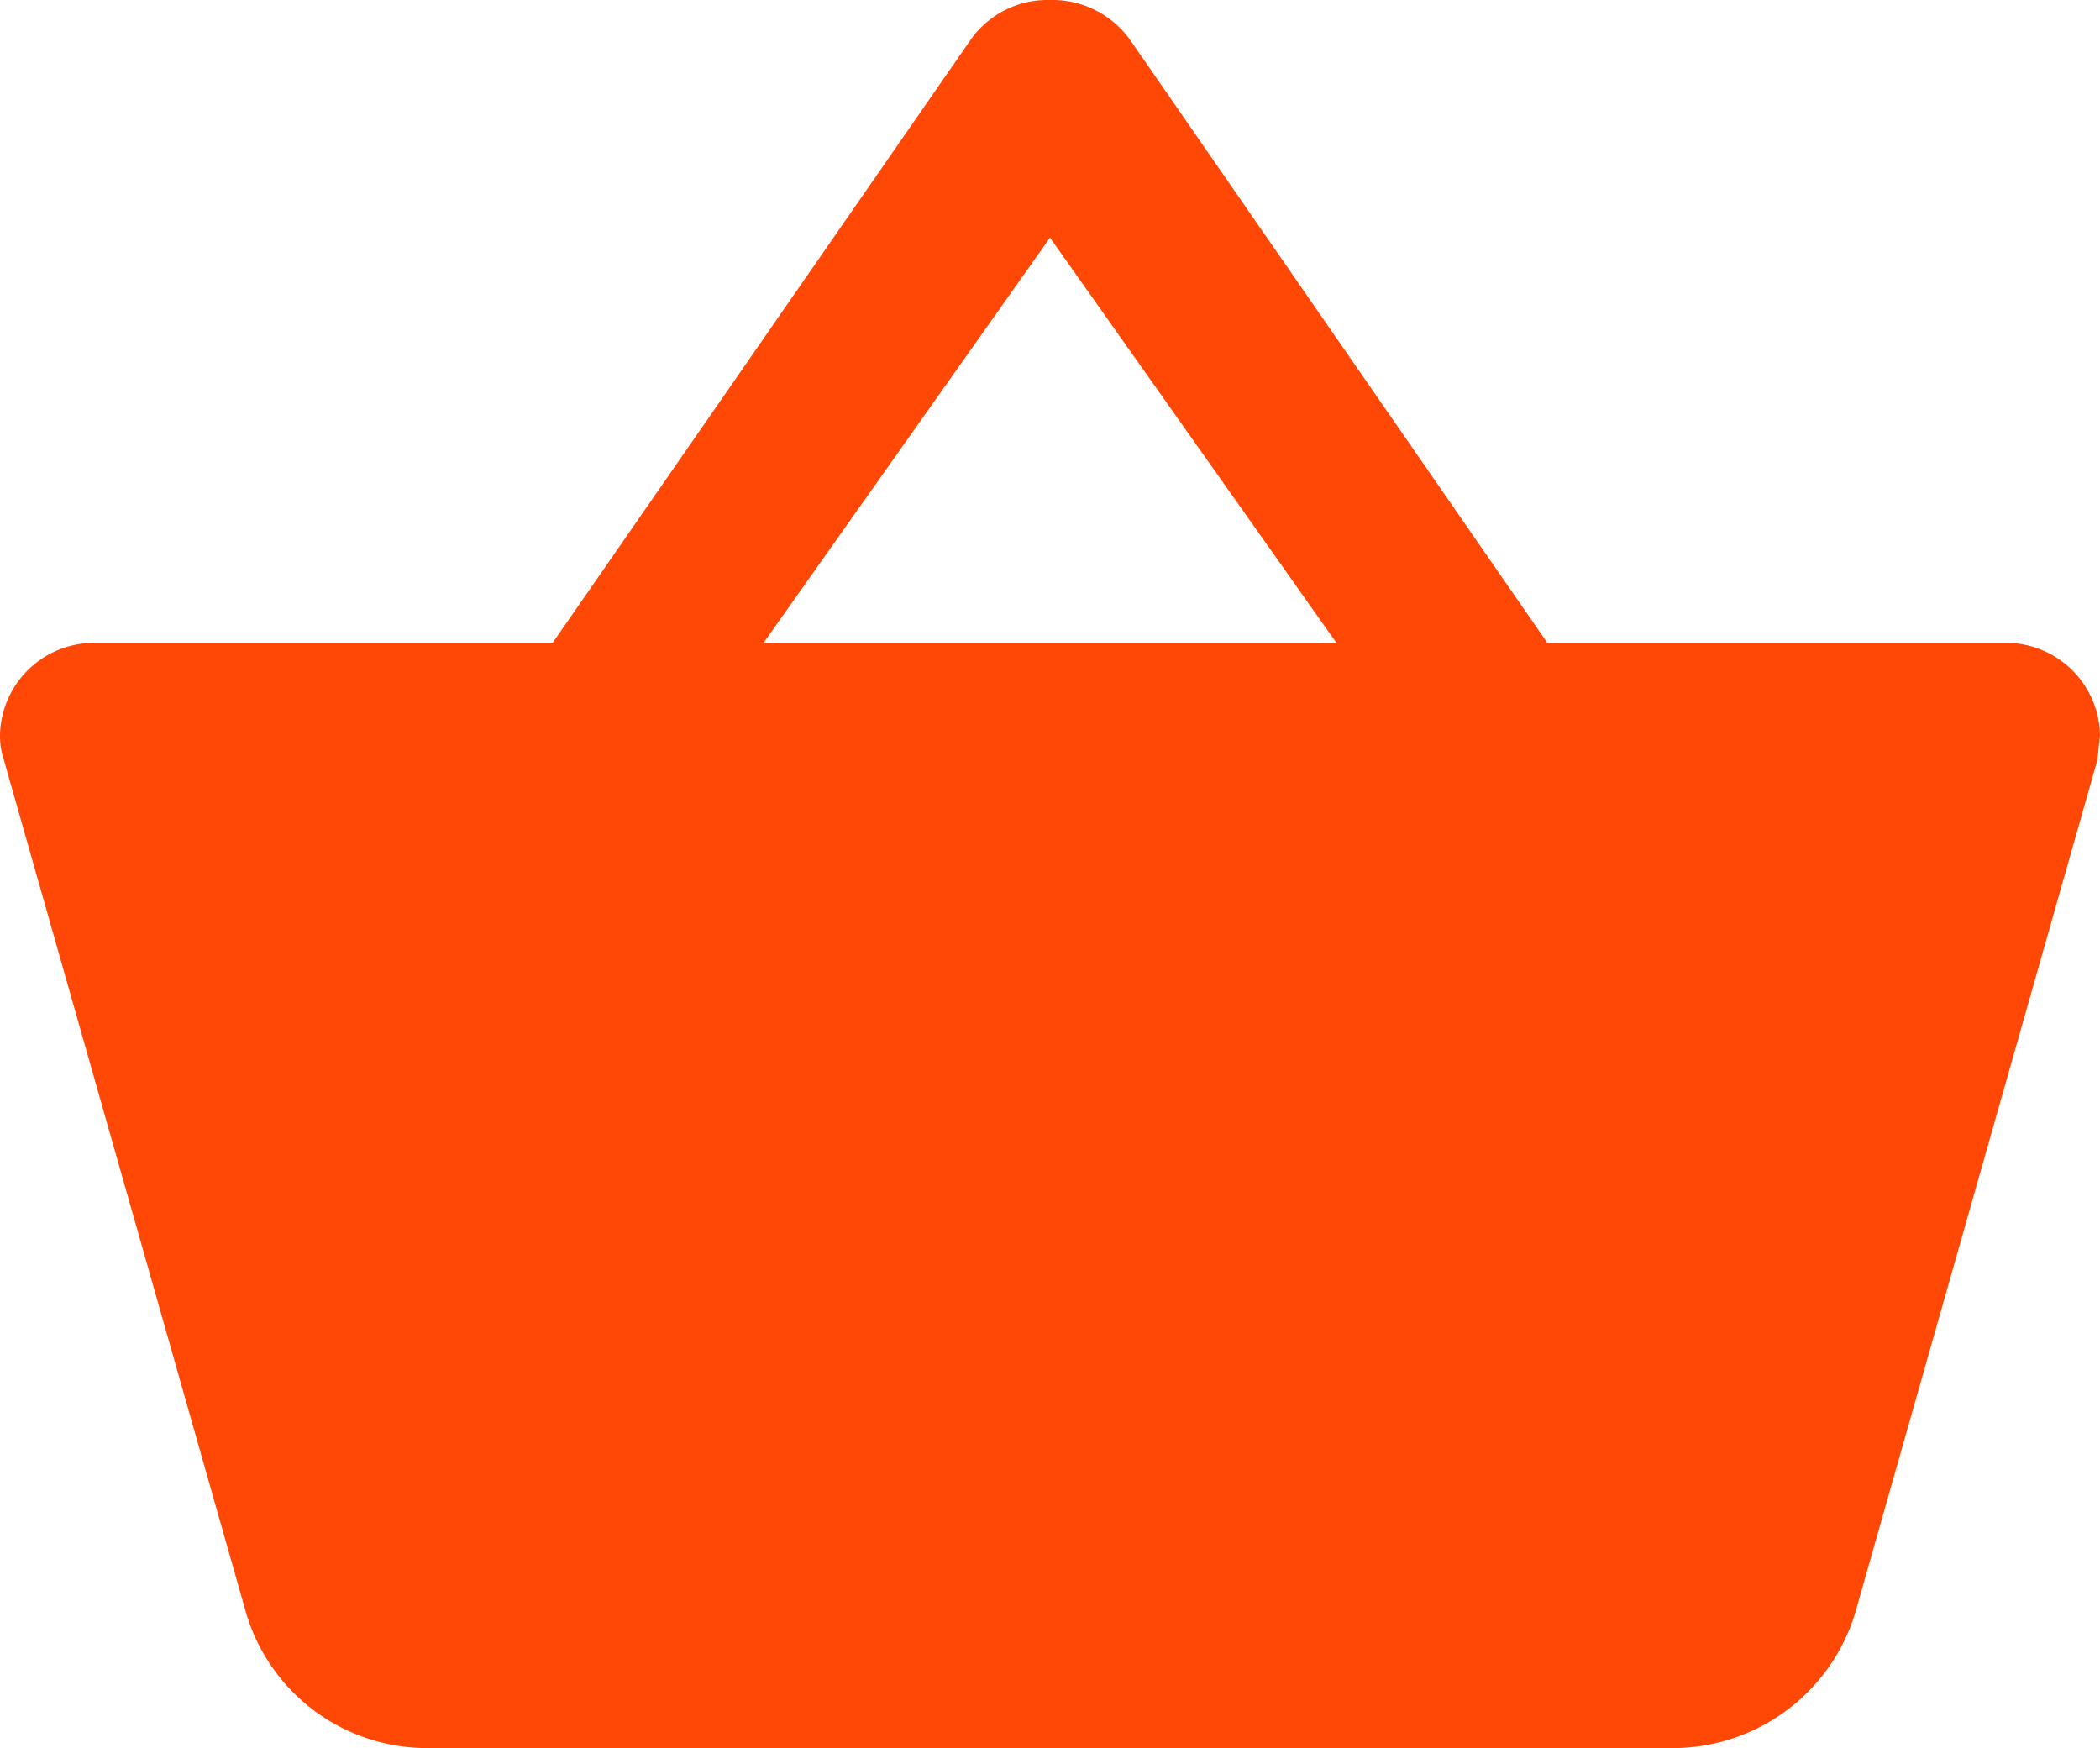 <svg xmlns="http://www.w3.org/2000/svg" width="18" height="14.984" viewBox="0 0 18 14.984">
  <g id="Homepage" transform="translate(0 -0.016)">
    <g id="baseline-shopping_basket-24px" data-name="baseline-shopping basket-24px">
      <g id="Group_734" data-name="Group 734">
        <path id="Shape" d="M13.263,5.526,9.679.347A.821.821,0,0,0,9,.016a.807.807,0,0,0-.679.339L4.737,5.526H.818A.807.807,0,0,0,0,6.316a.631.631,0,0,0,.033.213l2.078,7.318A1.618,1.618,0,0,0,3.682,15H14.318A1.635,1.635,0,0,0,15.9,13.847l2.078-7.318L18,6.316a.807.807,0,0,0-.818-.79Zm-6.718,0L9,2.053l2.455,3.473Z" fill="#ff4806"/>
      </g>
    </g>
  </g>
</svg>

